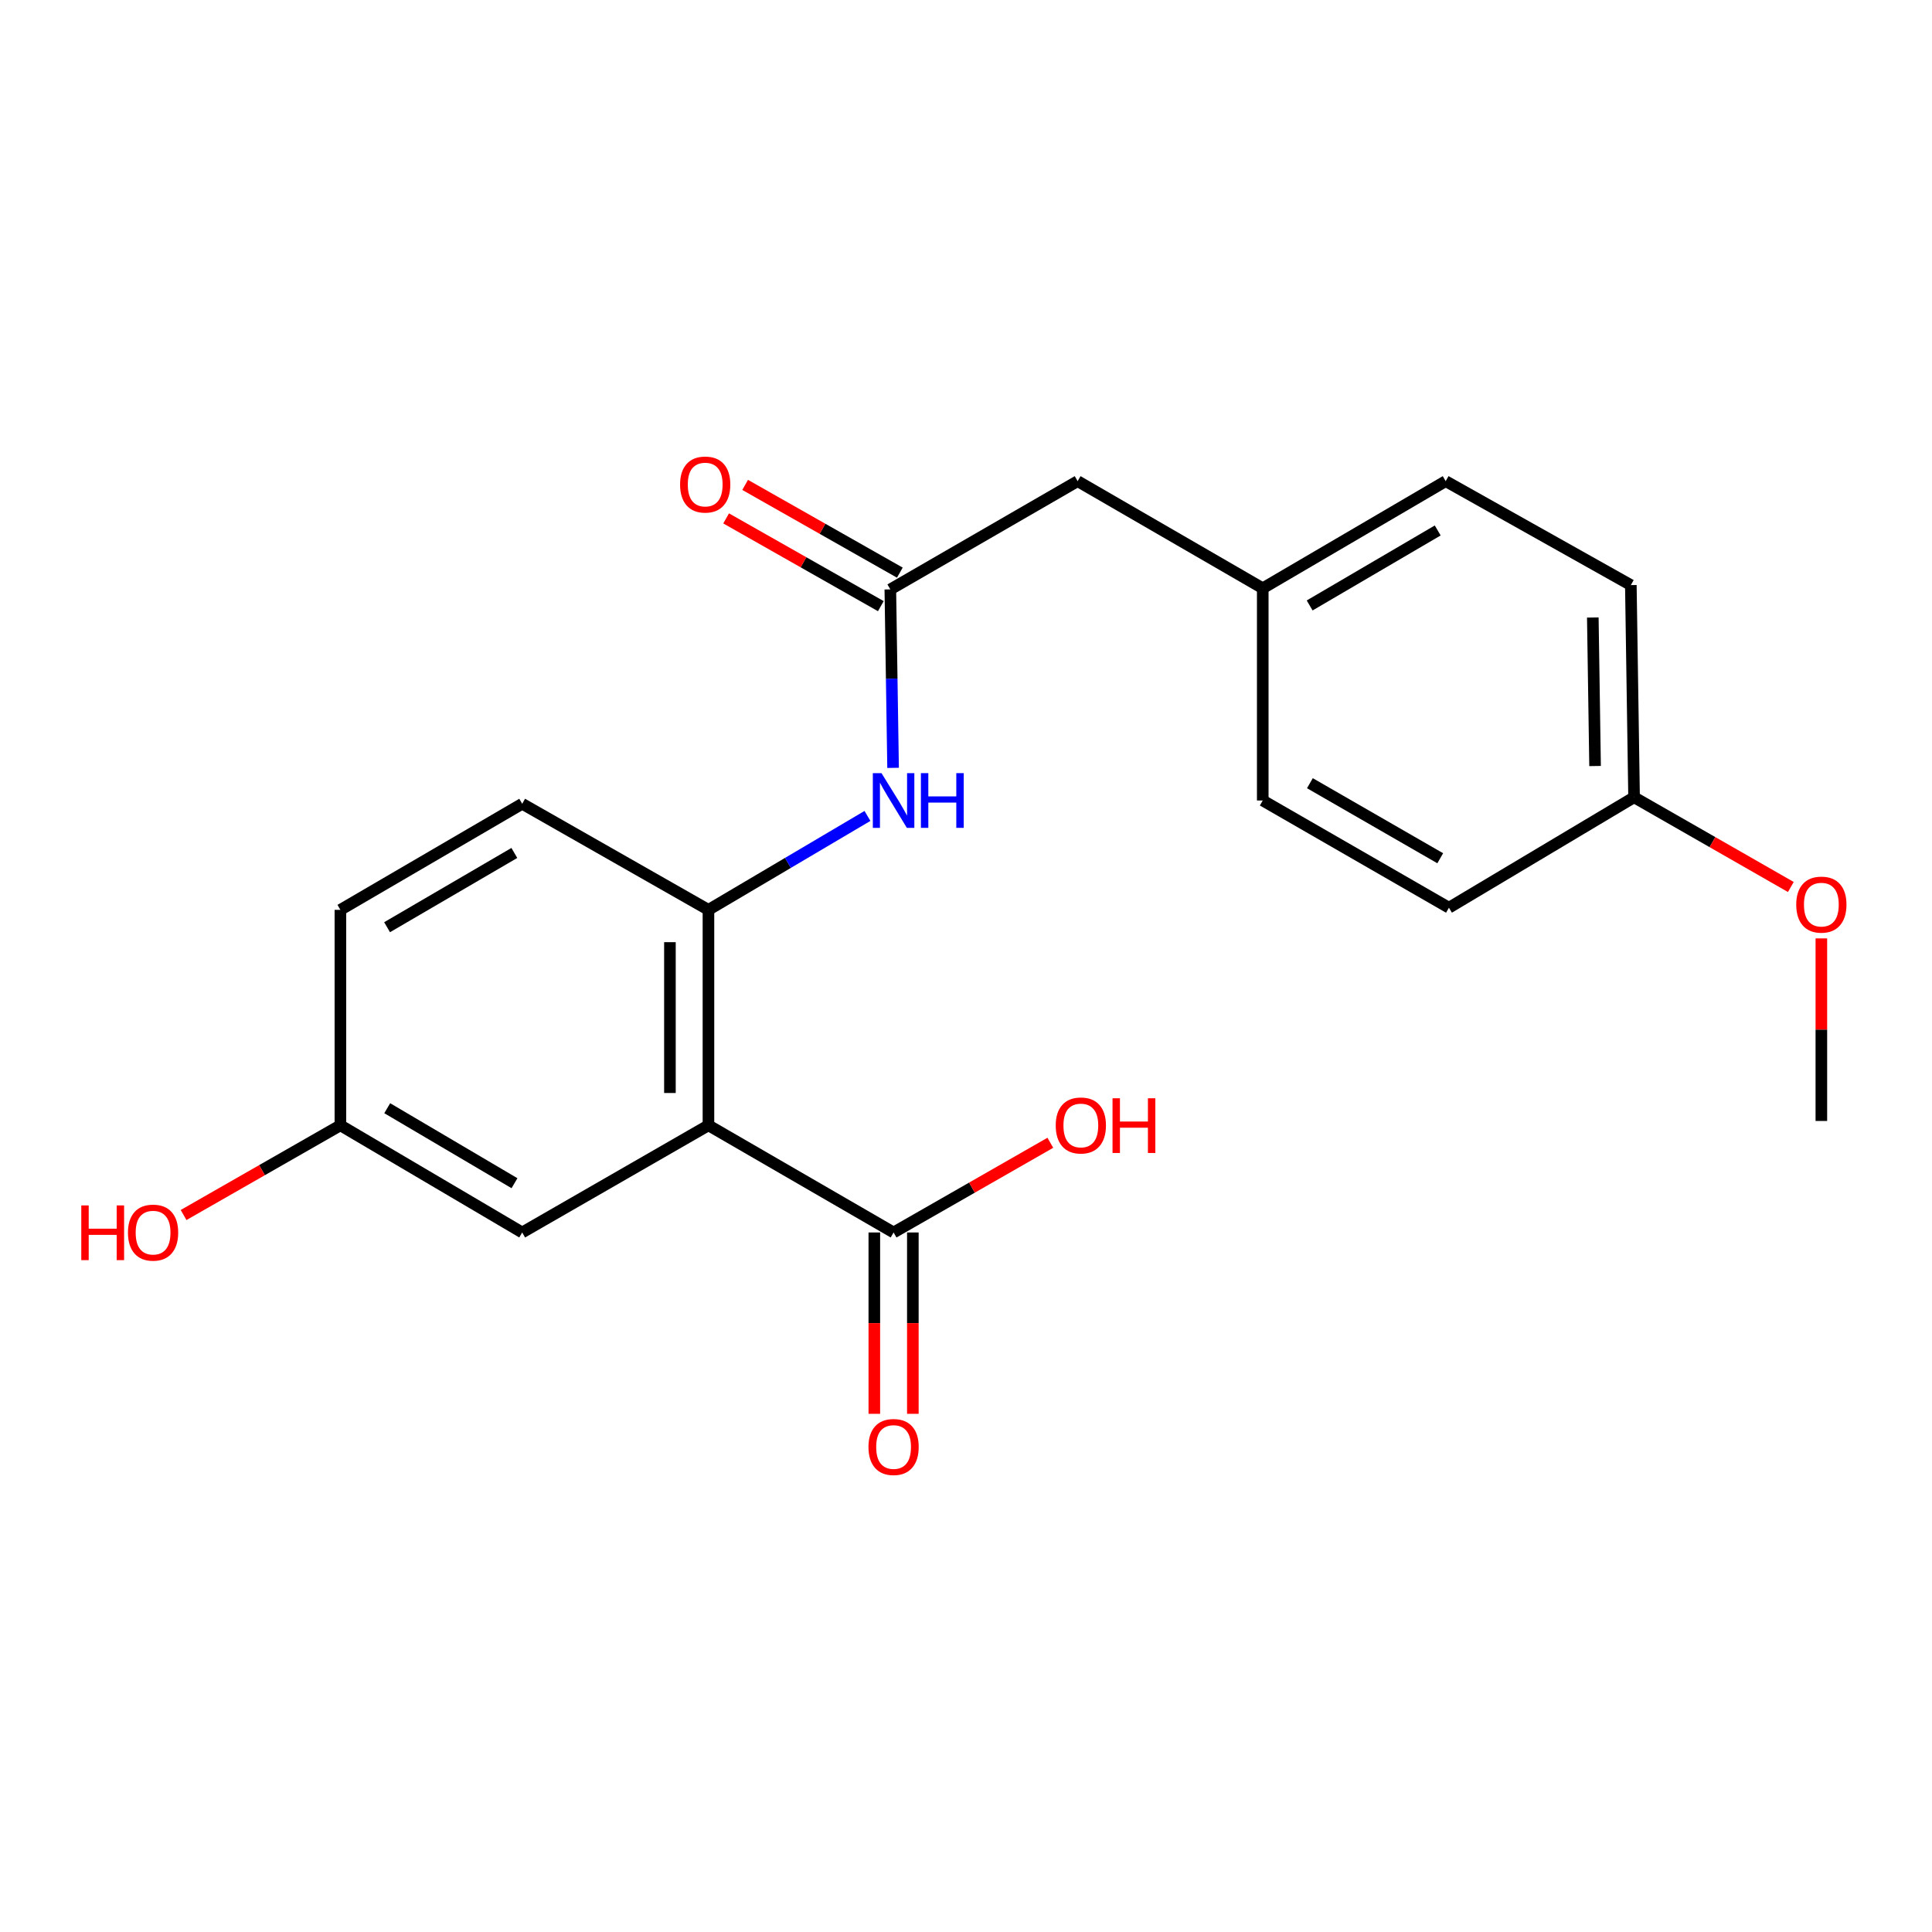 <?xml version='1.0' encoding='iso-8859-1'?>
<svg version='1.1' baseProfile='full'
              xmlns='http://www.w3.org/2000/svg'
                      xmlns:rdkit='http://www.rdkit.org/xml'
                      xmlns:xlink='http://www.w3.org/1999/xlink'
                  xml:space='preserve'
width='1000px' height='1000px' viewBox='0 0 1000 1000'>
<!-- END OF HEADER -->
<rect style='opacity:1.0;fill:#FFFFFF;stroke:none' width='1000' height='1000' x='0' y='0'> </rect>
<path class='bond-0' d='M 366.692,582.462 L 366.692,470.939' style='fill:none;fill-rule:evenodd;stroke:#000000;stroke-width:6px;stroke-linecap:butt;stroke-linejoin:miter;stroke-opacity:1' />
<path class='bond-0' d='M 346.753,565.734 L 346.753,487.667' style='fill:none;fill-rule:evenodd;stroke:#000000;stroke-width:6px;stroke-linecap:butt;stroke-linejoin:miter;stroke-opacity:1' />
<path class='bond-1' d='M 366.692,582.462 L 462.519,637.925' style='fill:none;fill-rule:evenodd;stroke:#000000;stroke-width:6px;stroke-linecap:butt;stroke-linejoin:miter;stroke-opacity:1' />
<path class='bond-4' d='M 366.692,582.462 L 270.288,637.925' style='fill:none;fill-rule:evenodd;stroke:#000000;stroke-width:6px;stroke-linecap:butt;stroke-linejoin:miter;stroke-opacity:1' />
<path class='bond-2' d='M 366.692,470.939 L 407.844,446.631' style='fill:none;fill-rule:evenodd;stroke:#000000;stroke-width:6px;stroke-linecap:butt;stroke-linejoin:miter;stroke-opacity:1' />
<path class='bond-2' d='M 407.844,446.631 L 448.996,422.323' style='fill:none;fill-rule:evenodd;stroke:#0000FF;stroke-width:6px;stroke-linecap:butt;stroke-linejoin:miter;stroke-opacity:1' />
<path class='bond-7' d='M 366.692,470.939 L 270.288,416.03' style='fill:none;fill-rule:evenodd;stroke:#000000;stroke-width:6px;stroke-linecap:butt;stroke-linejoin:miter;stroke-opacity:1' />
<path class='bond-5' d='M 452.549,637.925 L 452.549,684.857' style='fill:none;fill-rule:evenodd;stroke:#000000;stroke-width:6px;stroke-linecap:butt;stroke-linejoin:miter;stroke-opacity:1' />
<path class='bond-5' d='M 452.549,684.857 L 452.549,731.789' style='fill:none;fill-rule:evenodd;stroke:#FF0000;stroke-width:6px;stroke-linecap:butt;stroke-linejoin:miter;stroke-opacity:1' />
<path class='bond-5' d='M 472.488,637.925 L 472.488,684.857' style='fill:none;fill-rule:evenodd;stroke:#000000;stroke-width:6px;stroke-linecap:butt;stroke-linejoin:miter;stroke-opacity:1' />
<path class='bond-5' d='M 472.488,684.857 L 472.488,731.789' style='fill:none;fill-rule:evenodd;stroke:#FF0000;stroke-width:6px;stroke-linecap:butt;stroke-linejoin:miter;stroke-opacity:1' />
<path class='bond-10' d='M 462.519,637.925 L 503.085,614.712' style='fill:none;fill-rule:evenodd;stroke:#000000;stroke-width:6px;stroke-linecap:butt;stroke-linejoin:miter;stroke-opacity:1' />
<path class='bond-10' d='M 503.085,614.712 L 543.651,591.499' style='fill:none;fill-rule:evenodd;stroke:#FF0000;stroke-width:6px;stroke-linecap:butt;stroke-linejoin:miter;stroke-opacity:1' />
<path class='bond-3' d='M 462.258,397.444 L 461.547,351.258' style='fill:none;fill-rule:evenodd;stroke:#0000FF;stroke-width:6px;stroke-linecap:butt;stroke-linejoin:miter;stroke-opacity:1' />
<path class='bond-3' d='M 461.547,351.258 L 460.835,305.072' style='fill:none;fill-rule:evenodd;stroke:#000000;stroke-width:6px;stroke-linecap:butt;stroke-linejoin:miter;stroke-opacity:1' />
<path class='bond-6' d='M 465.754,296.4 L 425.717,273.691' style='fill:none;fill-rule:evenodd;stroke:#000000;stroke-width:6px;stroke-linecap:butt;stroke-linejoin:miter;stroke-opacity:1' />
<path class='bond-6' d='M 425.717,273.691 L 385.681,250.982' style='fill:none;fill-rule:evenodd;stroke:#FF0000;stroke-width:6px;stroke-linecap:butt;stroke-linejoin:miter;stroke-opacity:1' />
<path class='bond-6' d='M 455.916,313.743 L 415.88,291.034' style='fill:none;fill-rule:evenodd;stroke:#000000;stroke-width:6px;stroke-linecap:butt;stroke-linejoin:miter;stroke-opacity:1' />
<path class='bond-6' d='M 415.88,291.034 L 375.843,268.325' style='fill:none;fill-rule:evenodd;stroke:#FF0000;stroke-width:6px;stroke-linecap:butt;stroke-linejoin:miter;stroke-opacity:1' />
<path class='bond-8' d='M 460.835,305.072 L 557.781,249.044' style='fill:none;fill-rule:evenodd;stroke:#000000;stroke-width:6px;stroke-linecap:butt;stroke-linejoin:miter;stroke-opacity:1' />
<path class='bond-9' d='M 270.288,637.925 L 176.189,582.462' style='fill:none;fill-rule:evenodd;stroke:#000000;stroke-width:6px;stroke-linecap:butt;stroke-linejoin:miter;stroke-opacity:1' />
<path class='bond-9' d='M 266.298,612.428 L 200.428,573.605' style='fill:none;fill-rule:evenodd;stroke:#000000;stroke-width:6px;stroke-linecap:butt;stroke-linejoin:miter;stroke-opacity:1' />
<path class='bond-21' d='M 270.288,416.03 L 176.189,470.939' style='fill:none;fill-rule:evenodd;stroke:#000000;stroke-width:6px;stroke-linecap:butt;stroke-linejoin:miter;stroke-opacity:1' />
<path class='bond-21' d='M 266.222,441.488 L 200.353,479.924' style='fill:none;fill-rule:evenodd;stroke:#000000;stroke-width:6px;stroke-linecap:butt;stroke-linejoin:miter;stroke-opacity:1' />
<path class='bond-11' d='M 557.781,249.044 L 653.597,304.496' style='fill:none;fill-rule:evenodd;stroke:#000000;stroke-width:6px;stroke-linecap:butt;stroke-linejoin:miter;stroke-opacity:1' />
<path class='bond-13' d='M 176.189,582.462 L 176.189,470.939' style='fill:none;fill-rule:evenodd;stroke:#000000;stroke-width:6px;stroke-linecap:butt;stroke-linejoin:miter;stroke-opacity:1' />
<path class='bond-18' d='M 176.189,582.462 L 135.607,605.676' style='fill:none;fill-rule:evenodd;stroke:#000000;stroke-width:6px;stroke-linecap:butt;stroke-linejoin:miter;stroke-opacity:1' />
<path class='bond-18' d='M 135.607,605.676 L 95.025,628.891' style='fill:none;fill-rule:evenodd;stroke:#FF0000;stroke-width:6px;stroke-linecap:butt;stroke-linejoin:miter;stroke-opacity:1' />
<path class='bond-14' d='M 653.597,304.496 L 653.597,414.335' style='fill:none;fill-rule:evenodd;stroke:#000000;stroke-width:6px;stroke-linecap:butt;stroke-linejoin:miter;stroke-opacity:1' />
<path class='bond-15' d='M 653.597,304.496 L 748.283,249.044' style='fill:none;fill-rule:evenodd;stroke:#000000;stroke-width:6px;stroke-linecap:butt;stroke-linejoin:miter;stroke-opacity:1' />
<path class='bond-15' d='M 677.876,313.383 L 744.156,274.567' style='fill:none;fill-rule:evenodd;stroke:#000000;stroke-width:6px;stroke-linecap:butt;stroke-linejoin:miter;stroke-opacity:1' />
<path class='bond-12' d='M 845.794,412.663 L 844.121,302.845' style='fill:none;fill-rule:evenodd;stroke:#000000;stroke-width:6px;stroke-linecap:butt;stroke-linejoin:miter;stroke-opacity:1' />
<path class='bond-12' d='M 825.607,396.494 L 824.436,319.622' style='fill:none;fill-rule:evenodd;stroke:#000000;stroke-width:6px;stroke-linecap:butt;stroke-linejoin:miter;stroke-opacity:1' />
<path class='bond-19' d='M 845.794,412.663 L 886.365,435.885' style='fill:none;fill-rule:evenodd;stroke:#000000;stroke-width:6px;stroke-linecap:butt;stroke-linejoin:miter;stroke-opacity:1' />
<path class='bond-19' d='M 886.365,435.885 L 926.936,459.108' style='fill:none;fill-rule:evenodd;stroke:#FF0000;stroke-width:6px;stroke-linecap:butt;stroke-linejoin:miter;stroke-opacity:1' />
<path class='bond-22' d='M 845.794,412.663 L 749.967,469.831' style='fill:none;fill-rule:evenodd;stroke:#000000;stroke-width:6px;stroke-linecap:butt;stroke-linejoin:miter;stroke-opacity:1' />
<path class='bond-17' d='M 653.597,414.335 L 749.967,469.831' style='fill:none;fill-rule:evenodd;stroke:#000000;stroke-width:6px;stroke-linecap:butt;stroke-linejoin:miter;stroke-opacity:1' />
<path class='bond-17' d='M 678.002,405.381 L 745.461,444.228' style='fill:none;fill-rule:evenodd;stroke:#000000;stroke-width:6px;stroke-linecap:butt;stroke-linejoin:miter;stroke-opacity:1' />
<path class='bond-16' d='M 748.283,249.044 L 844.121,302.845' style='fill:none;fill-rule:evenodd;stroke:#000000;stroke-width:6px;stroke-linecap:butt;stroke-linejoin:miter;stroke-opacity:1' />
<path class='bond-20' d='M 942.729,485.709 L 942.729,532.961' style='fill:none;fill-rule:evenodd;stroke:#FF0000;stroke-width:6px;stroke-linecap:butt;stroke-linejoin:miter;stroke-opacity:1' />
<path class='bond-20' d='M 942.729,532.961 L 942.729,580.213' style='fill:none;fill-rule:evenodd;stroke:#000000;stroke-width:6px;stroke-linecap:butt;stroke-linejoin:miter;stroke-opacity:1' />
<path  class='atom-3' d='M 456.259 400.175
L 465.539 415.175
Q 466.459 416.655, 467.939 419.335
Q 469.419 422.015, 469.499 422.175
L 469.499 400.175
L 473.259 400.175
L 473.259 428.495
L 469.379 428.495
L 459.419 412.095
Q 458.259 410.175, 457.019 407.975
Q 455.819 405.775, 455.459 405.095
L 455.459 428.495
L 451.779 428.495
L 451.779 400.175
L 456.259 400.175
' fill='#0000FF'/>
<path  class='atom-3' d='M 476.659 400.175
L 480.499 400.175
L 480.499 412.215
L 494.979 412.215
L 494.979 400.175
L 498.819 400.175
L 498.819 428.495
L 494.979 428.495
L 494.979 415.415
L 480.499 415.415
L 480.499 428.495
L 476.659 428.495
L 476.659 400.175
' fill='#0000FF'/>
<path  class='atom-6' d='M 449.519 748.963
Q 449.519 742.163, 452.879 738.363
Q 456.239 734.563, 462.519 734.563
Q 468.799 734.563, 472.159 738.363
Q 475.519 742.163, 475.519 748.963
Q 475.519 755.843, 472.119 759.763
Q 468.719 763.643, 462.519 763.643
Q 456.279 763.643, 452.879 759.763
Q 449.519 755.883, 449.519 748.963
M 462.519 760.443
Q 466.839 760.443, 469.159 757.563
Q 471.519 754.643, 471.519 748.963
Q 471.519 743.403, 469.159 740.603
Q 466.839 737.763, 462.519 737.763
Q 458.199 737.763, 455.839 740.563
Q 453.519 743.363, 453.519 748.963
Q 453.519 754.683, 455.839 757.563
Q 458.199 760.443, 462.519 760.443
' fill='#FF0000'/>
<path  class='atom-7' d='M 352.008 250.797
Q 352.008 243.997, 355.368 240.197
Q 358.728 236.397, 365.008 236.397
Q 371.288 236.397, 374.648 240.197
Q 378.008 243.997, 378.008 250.797
Q 378.008 257.677, 374.608 261.597
Q 371.208 265.477, 365.008 265.477
Q 358.768 265.477, 355.368 261.597
Q 352.008 257.717, 352.008 250.797
M 365.008 262.277
Q 369.328 262.277, 371.648 259.397
Q 374.008 256.477, 374.008 250.797
Q 374.008 245.237, 371.648 242.437
Q 369.328 239.597, 365.008 239.597
Q 360.688 239.597, 358.328 242.397
Q 356.008 245.197, 356.008 250.797
Q 356.008 256.517, 358.328 259.397
Q 360.688 262.277, 365.008 262.277
' fill='#FF0000'/>
<path  class='atom-11' d='M 546.442 582.542
Q 546.442 575.742, 549.802 571.942
Q 553.162 568.142, 559.442 568.142
Q 565.722 568.142, 569.082 571.942
Q 572.442 575.742, 572.442 582.542
Q 572.442 589.422, 569.042 593.342
Q 565.642 597.222, 559.442 597.222
Q 553.202 597.222, 549.802 593.342
Q 546.442 589.462, 546.442 582.542
M 559.442 594.022
Q 563.762 594.022, 566.082 591.142
Q 568.442 588.222, 568.442 582.542
Q 568.442 576.982, 566.082 574.182
Q 563.762 571.342, 559.442 571.342
Q 555.122 571.342, 552.762 574.142
Q 550.442 576.942, 550.442 582.542
Q 550.442 588.262, 552.762 591.142
Q 555.122 594.022, 559.442 594.022
' fill='#FF0000'/>
<path  class='atom-11' d='M 575.842 568.462
L 579.682 568.462
L 579.682 580.502
L 594.162 580.502
L 594.162 568.462
L 598.002 568.462
L 598.002 596.782
L 594.162 596.782
L 594.162 583.702
L 579.682 583.702
L 579.682 596.782
L 575.842 596.782
L 575.842 568.462
' fill='#FF0000'/>
<path  class='atom-19' d='M 42.072 623.925
L 45.912 623.925
L 45.912 635.965
L 60.392 635.965
L 60.392 623.925
L 64.232 623.925
L 64.232 652.245
L 60.392 652.245
L 60.392 639.165
L 45.912 639.165
L 45.912 652.245
L 42.072 652.245
L 42.072 623.925
' fill='#FF0000'/>
<path  class='atom-19' d='M 66.232 638.005
Q 66.232 631.205, 69.592 627.405
Q 72.952 623.605, 79.232 623.605
Q 85.512 623.605, 88.872 627.405
Q 92.232 631.205, 92.232 638.005
Q 92.232 644.885, 88.832 648.805
Q 85.432 652.685, 79.232 652.685
Q 72.992 652.685, 69.592 648.805
Q 66.232 644.925, 66.232 638.005
M 79.232 649.485
Q 83.552 649.485, 85.872 646.605
Q 88.232 643.685, 88.232 638.005
Q 88.232 632.445, 85.872 629.645
Q 83.552 626.805, 79.232 626.805
Q 74.912 626.805, 72.552 629.605
Q 70.232 632.405, 70.232 638.005
Q 70.232 643.725, 72.552 646.605
Q 74.912 649.485, 79.232 649.485
' fill='#FF0000'/>
<path  class='atom-20' d='M 929.729 468.227
Q 929.729 461.427, 933.089 457.627
Q 936.449 453.827, 942.729 453.827
Q 949.009 453.827, 952.369 457.627
Q 955.729 461.427, 955.729 468.227
Q 955.729 475.107, 952.329 479.027
Q 948.929 482.907, 942.729 482.907
Q 936.489 482.907, 933.089 479.027
Q 929.729 475.147, 929.729 468.227
M 942.729 479.707
Q 947.049 479.707, 949.369 476.827
Q 951.729 473.907, 951.729 468.227
Q 951.729 462.667, 949.369 459.867
Q 947.049 457.027, 942.729 457.027
Q 938.409 457.027, 936.049 459.827
Q 933.729 462.627, 933.729 468.227
Q 933.729 473.947, 936.049 476.827
Q 938.409 479.707, 942.729 479.707
' fill='#FF0000'/>
</svg>
